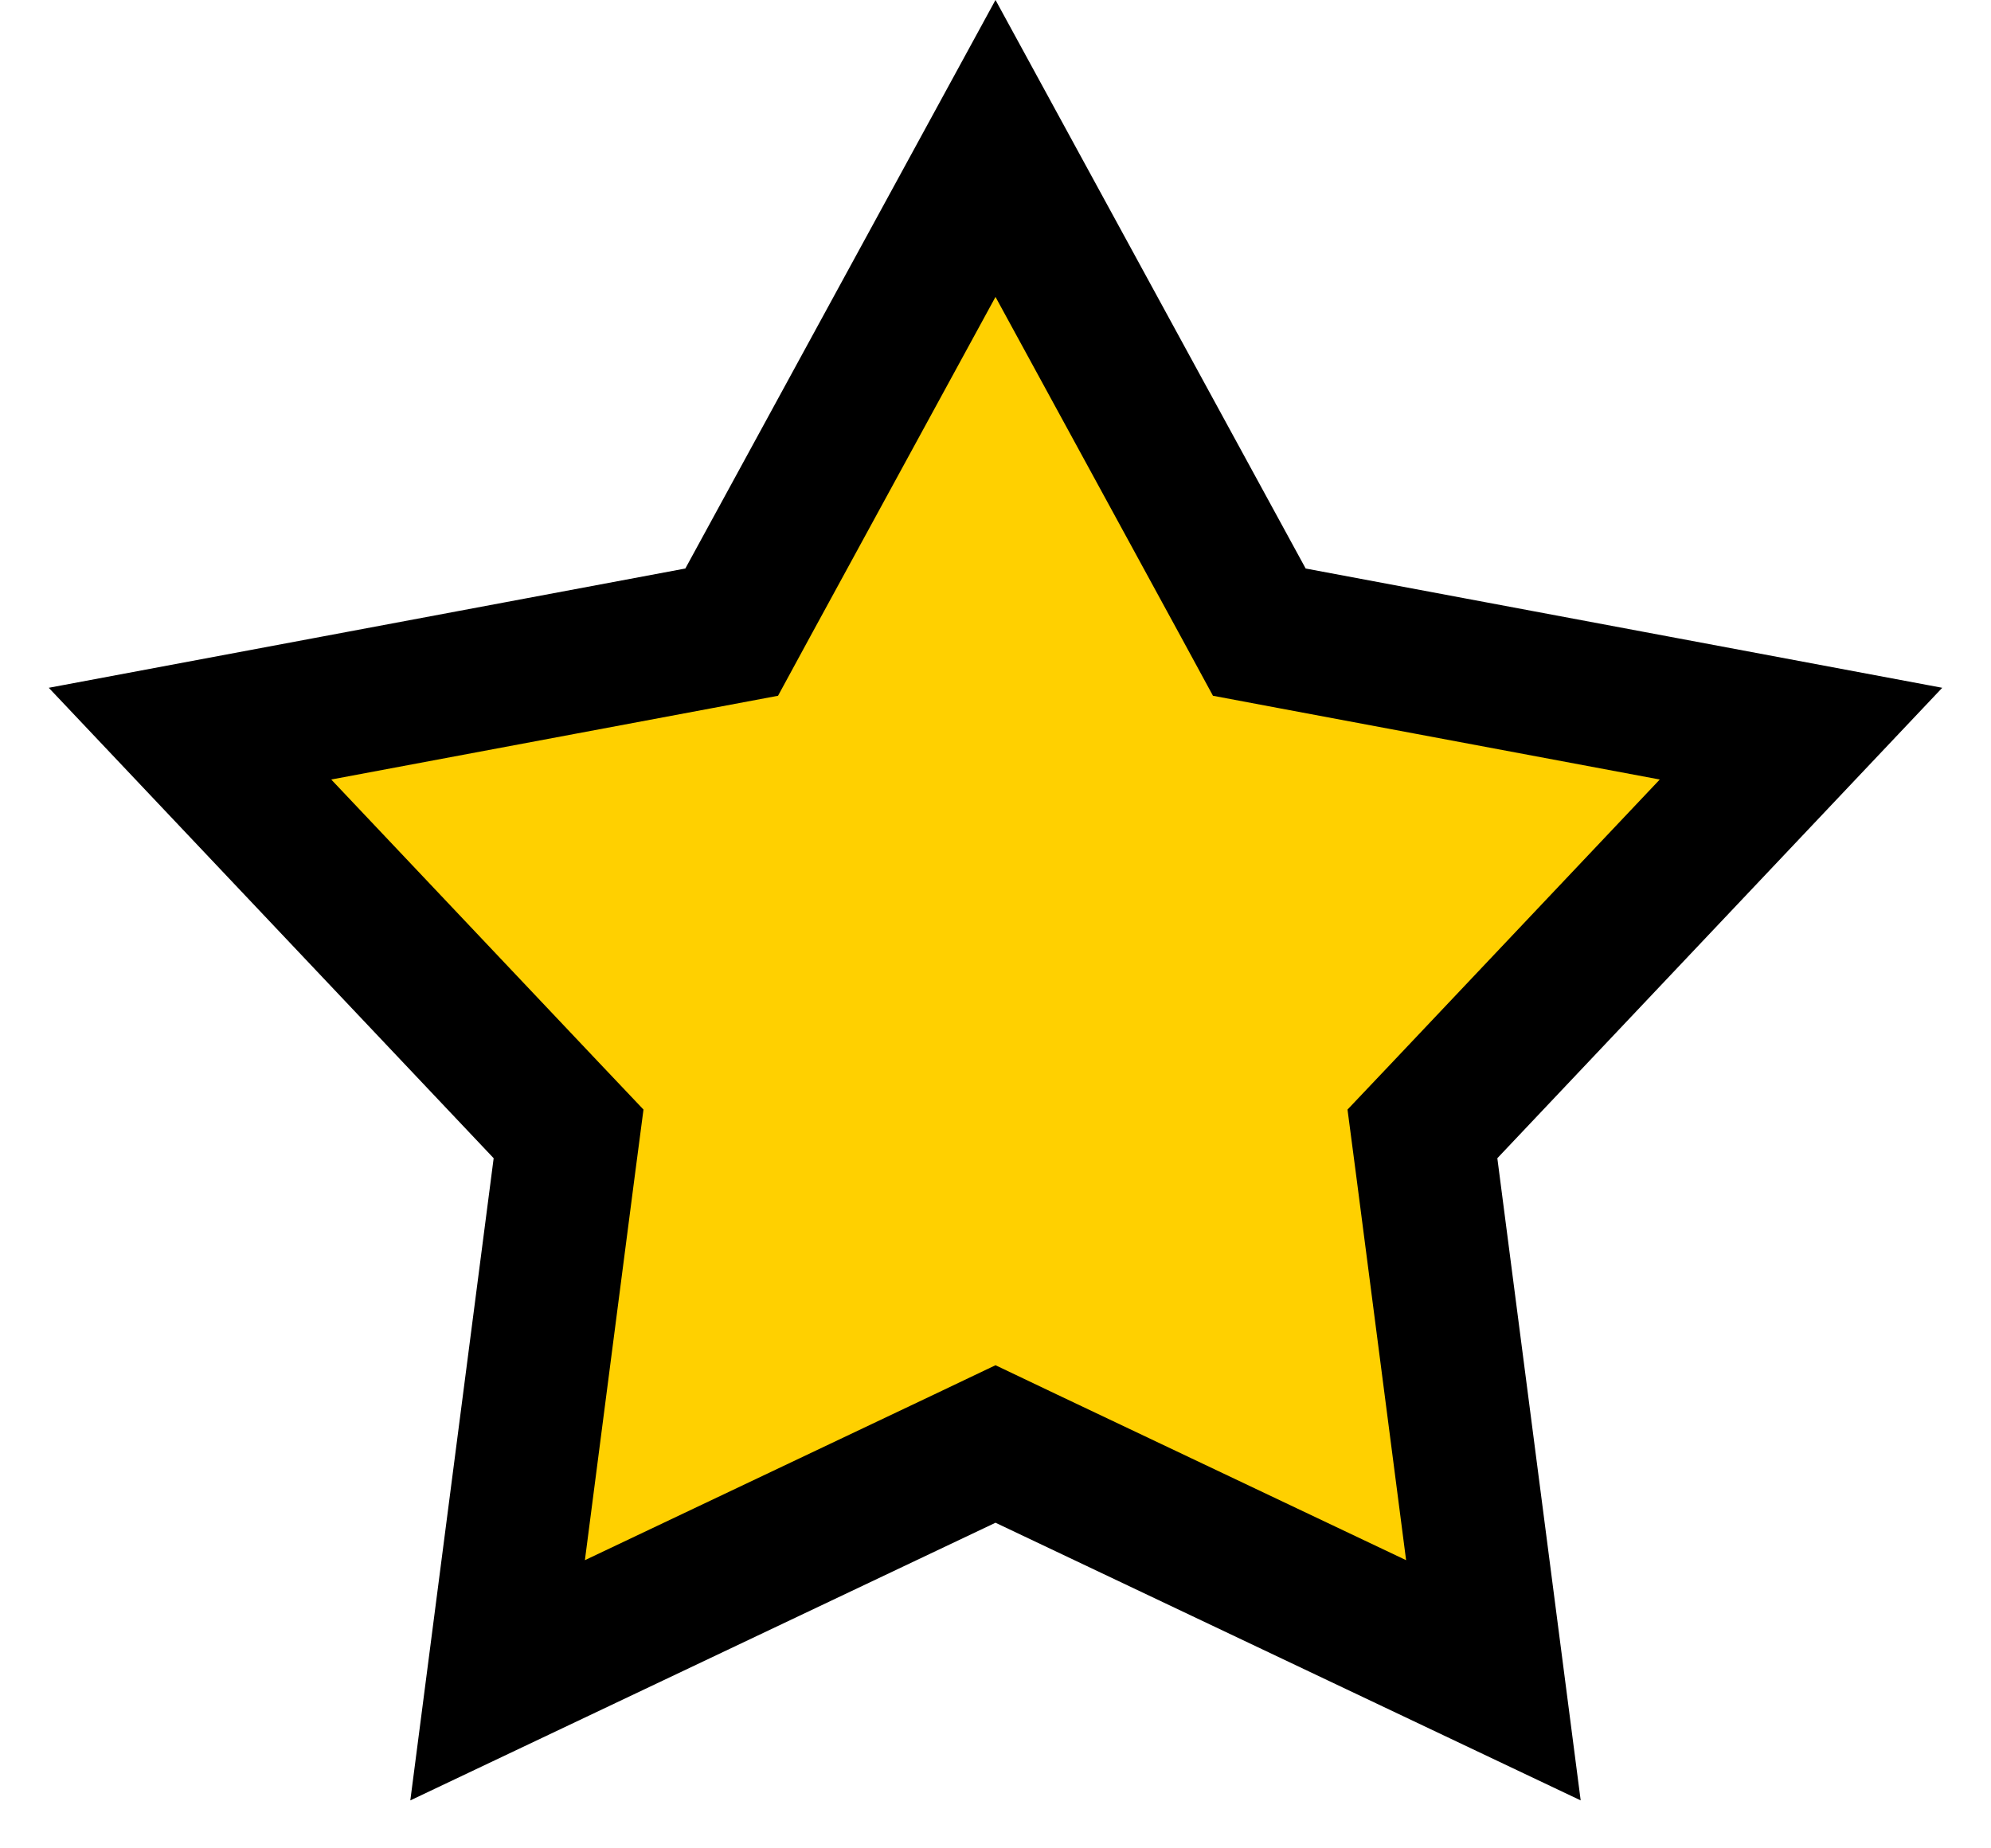<?xml version="1.0" encoding="UTF-8"?> <svg xmlns="http://www.w3.org/2000/svg" width="14" height="13" viewBox="0 0 14 13" fill="none"><path d="M7 1.044L8.742 4.238L8.855 4.446L9.089 4.49L12.664 5.16L10.165 7.803L10.002 7.975L10.033 8.211L10.501 11.818L7.214 10.258L7 10.156L6.786 10.258L3.499 11.818L3.967 8.211L3.998 7.975L3.835 7.803L1.336 5.16L4.911 4.49L5.145 4.446L5.258 4.238L7 1.044Z" fill="#FFD000" stroke="black"></path></svg> 